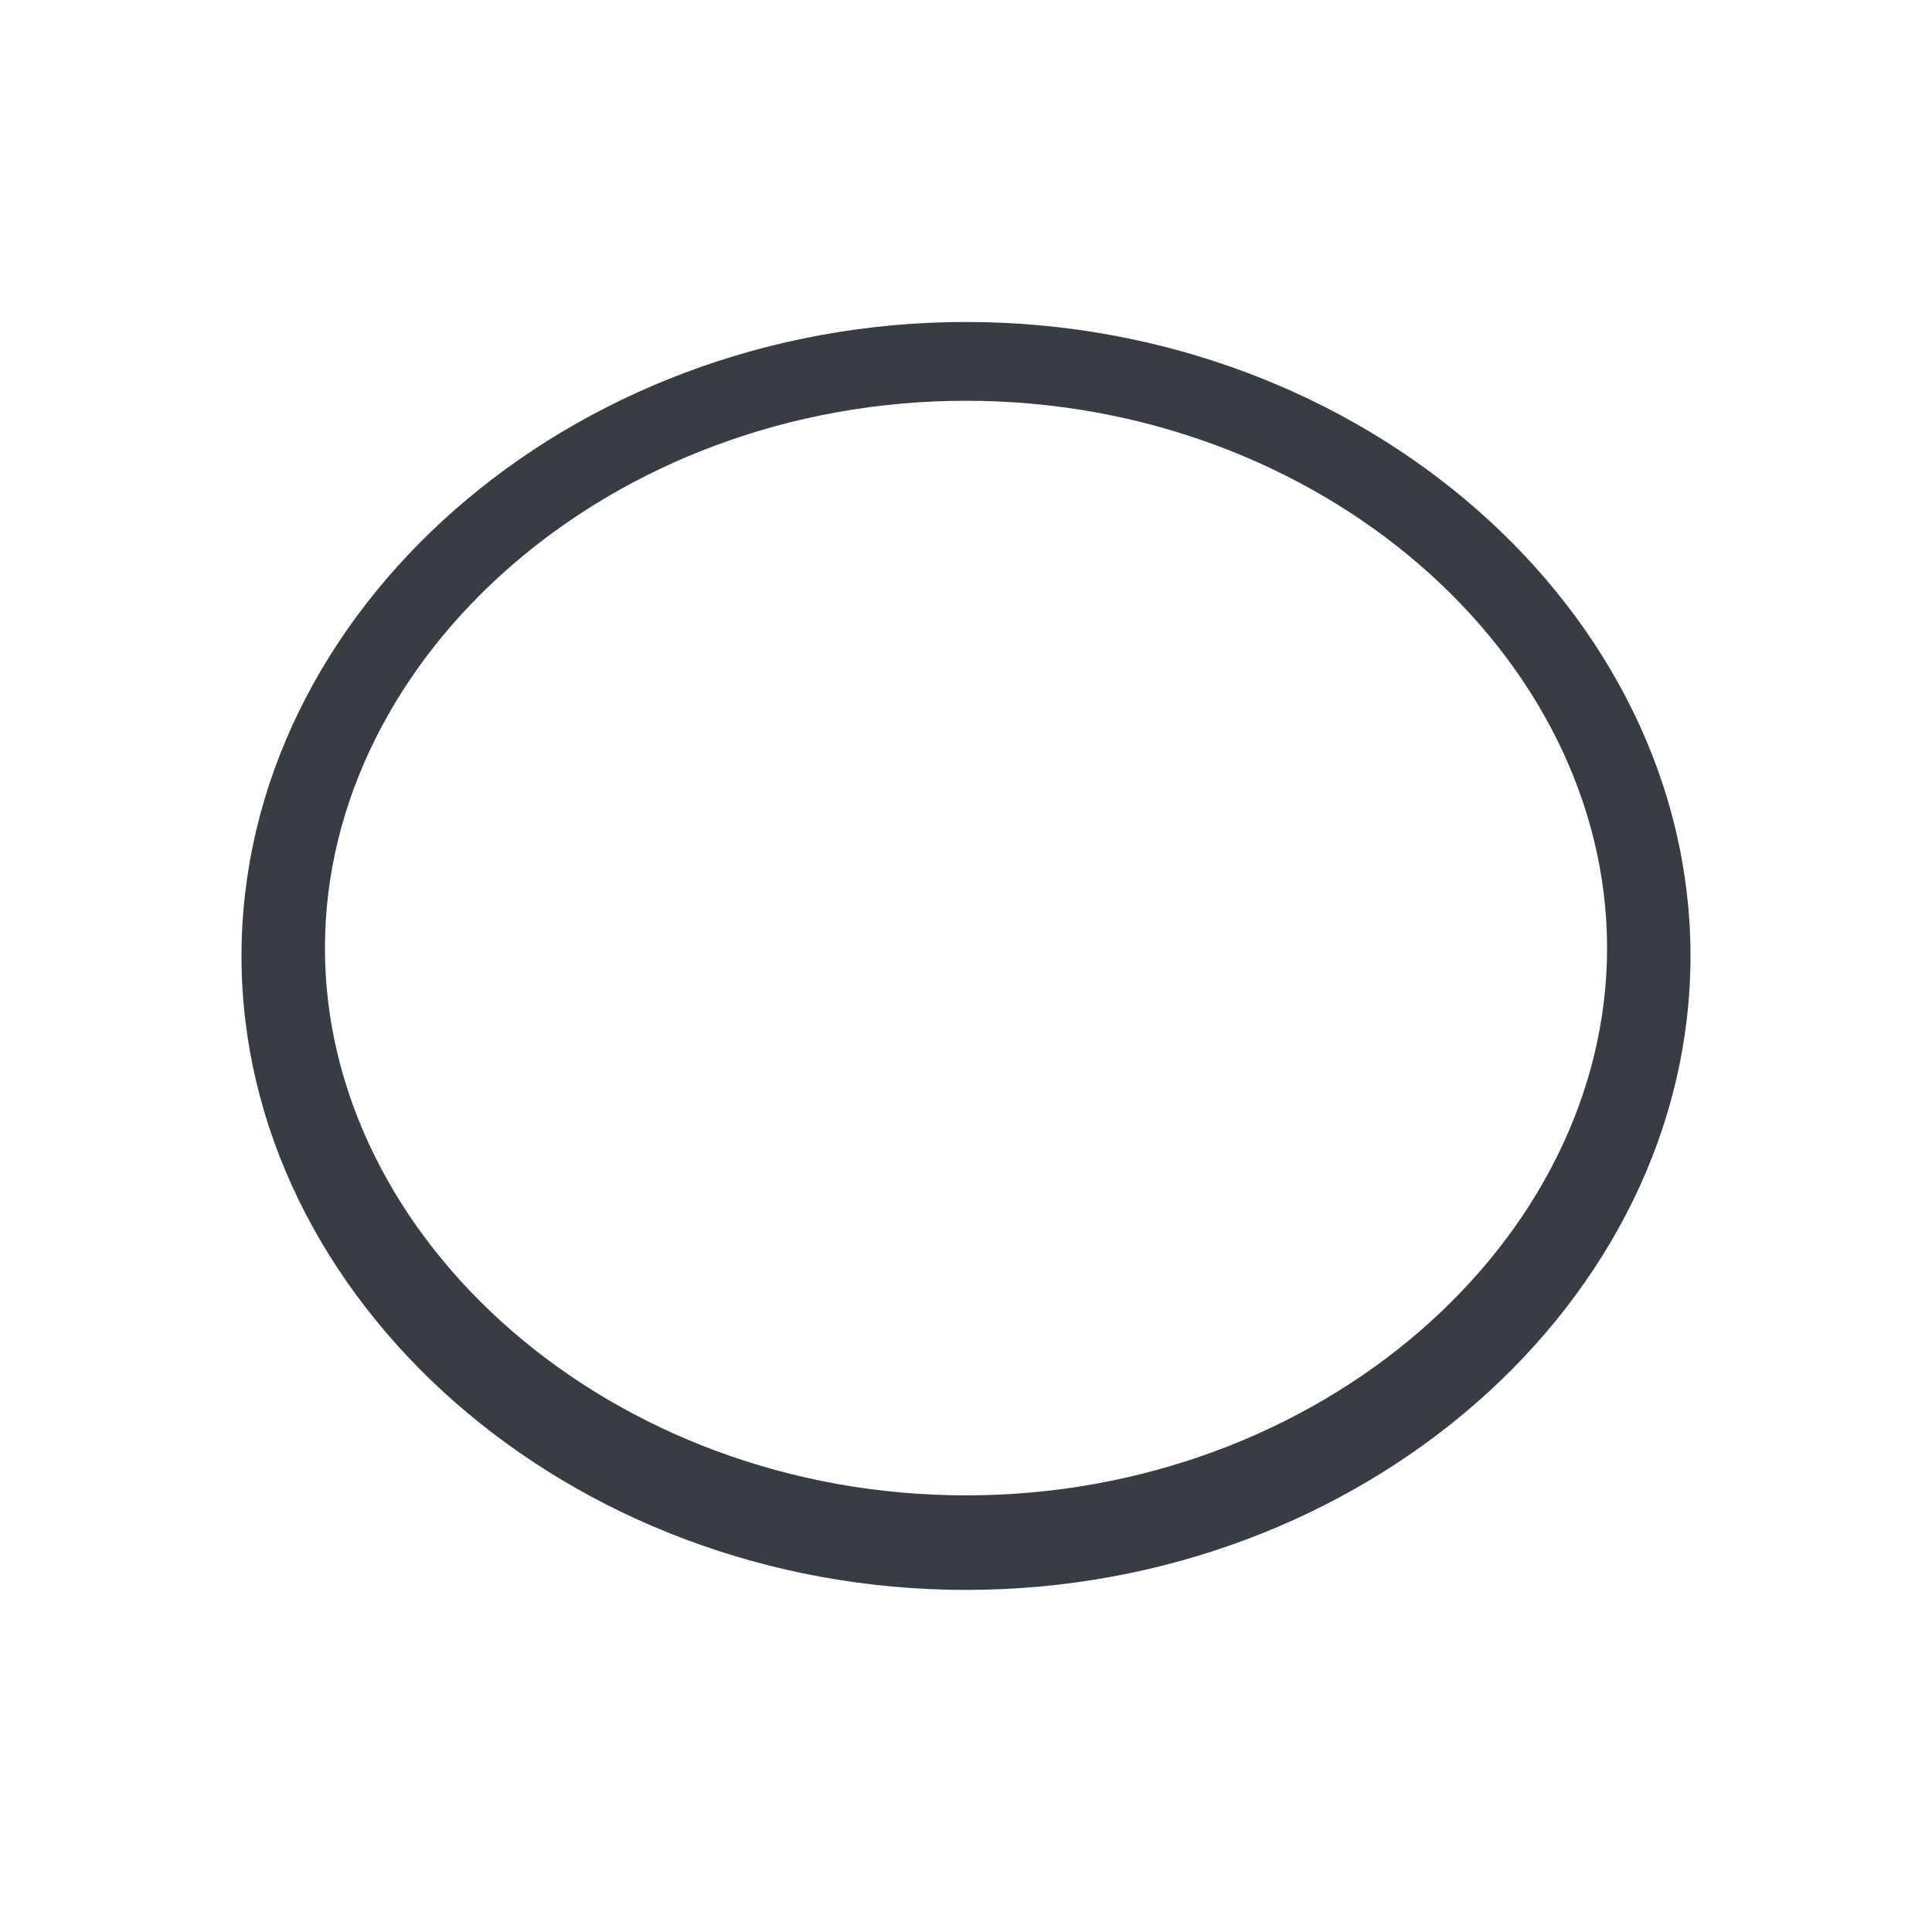 <svg width="32" height="32" viewBox="0 0 32 32" fill="none" xmlns="http://www.w3.org/2000/svg">
<path fill-rule="evenodd" clip-rule="evenodd" d="M16 5.333C22.581 5.333 28 10.13 28 15.834C28 21.537 22.581 26.334 16 26.334C9.419 26.334 4 21.537 4 15.834C4 10.13 9.419 5.333 16 5.333ZM16 24.768C21.863 24.768 26.618 20.557 26.618 15.703C26.618 10.849 21.863 6.638 16 6.638C10.137 6.638 5.382 10.849 5.382 15.703C5.382 20.557 10.137 24.768 16 24.768Z" fill="#373D42"/>
</svg>
